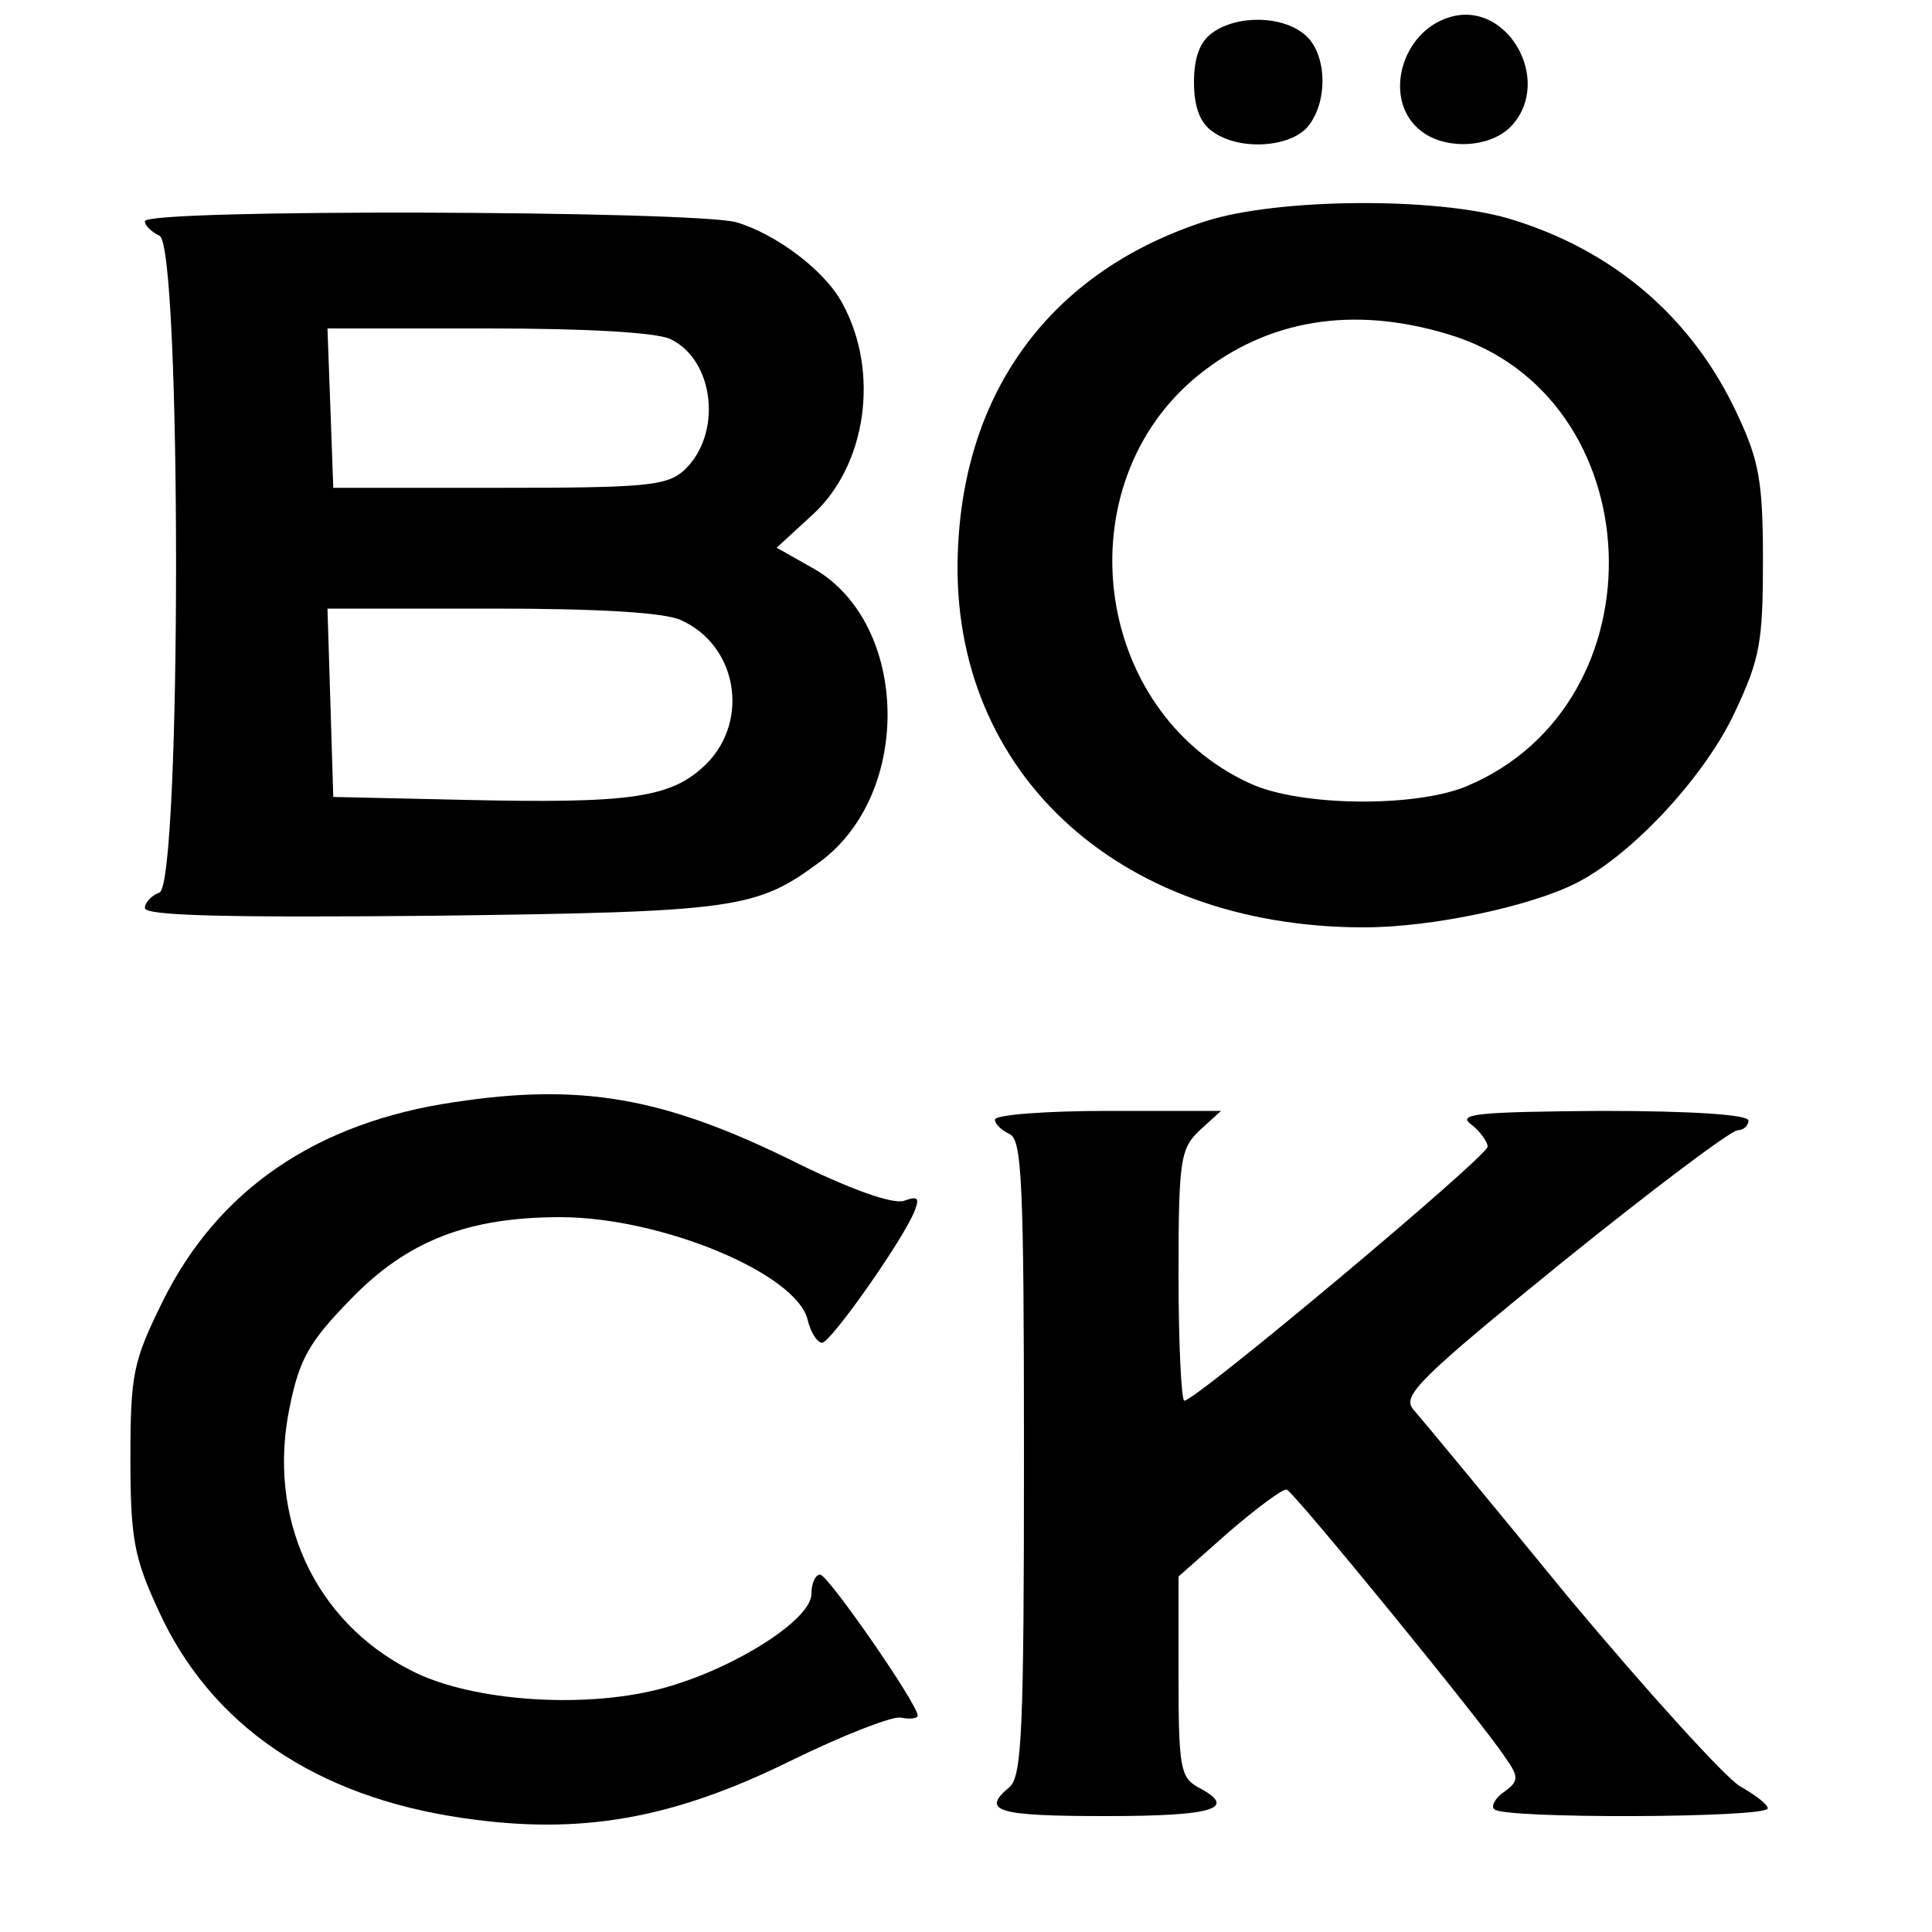 <?xml version="1.0" standalone="no"?>
<!DOCTYPE svg PUBLIC "-//W3C//DTD SVG 20010904//EN"
 "http://www.w3.org/TR/2001/REC-SVG-20010904/DTD/svg10.dtd">
<svg version="1.0" xmlns="http://www.w3.org/2000/svg"
 width="200pt" height="200pt" viewBox="0 0 200 200"
 preserveAspectRatio="xMidYMid meet">
<g transform="translate(0,200) scale(0.1,-0.1)"
fill="#000000" stroke="none">
<path d="M1500 1982 c-49 -15 -68 -83 -32 -115 25 -23 75 -21 97 3 43 47 -5
131 -65 112z"/>
<path d="M1255 1966 c-13 -9 -19 -26 -19 -51 0 -25 6 -42 19 -51 27 -20 79
-17 98 4 22 25 21 75 -1 95 -23 21 -71 22 -97 3z"/>
<path d="M1248 1771 c-155 -50 -247 -169 -256 -333 -14 -232 162 -398 420
-398 71 0 173 22 220 46 59 30 134 112 164 177 26 55 29 73 29 157 0 81 -4
103 -26 150 -47 102 -130 172 -238 204 -76 22 -238 21 -313 -3z m251 -117
c212 -63 225 -382 19 -468 -53 -22 -172 -21 -224 3 -164 75 -193 310 -53 423
71 57 159 72 258 42z"/>
<path d="M150 1771 c0 -5 7 -11 15 -15 23 -8 23 -671 0 -680 -8 -3 -15 -10
-15 -16 0 -8 84 -10 298 -8 315 4 335 7 401 56 96 71 92 246 -6 303 l-39 22
37 34 c56 51 70 148 31 219 -18 34 -69 72 -110 84 -46 12 -612 14 -612 1z
m544 -122 c46 -22 54 -99 14 -136 -18 -16 -40 -18 -192 -18 l-171 0 -3 83 -3
82 165 0 c102 0 175 -4 190 -11z m11 -291 c58 -26 71 -103 27 -148 -36 -36
-77 -42 -252 -38 l-135 3 -3 98 -3 97 170 0 c111 0 179 -4 196 -12z"/>
<path d="M470 859 c-143 -21 -245 -91 -302 -207 -30 -61 -33 -74 -33 -162 0
-83 4 -103 29 -157 54 -119 163 -193 315 -215 122 -18 217 -1 339 59 53 26
104 46 114 45 10 -2 18 -1 18 2 0 12 -93 146 -101 146 -5 0 -9 -9 -9 -20 0
-26 -76 -75 -148 -96 -81 -24 -204 -16 -267 17 -100 51 -149 159 -125 273 10
49 20 67 63 111 59 61 122 85 217 85 104 0 244 -58 256 -106 3 -13 10 -24 15
-24 9 0 85 108 96 137 5 13 3 15 -11 10 -11 -4 -55 11 -119 43 -131 64 -216
79 -347 59z"/>
<path d="M1030 841 c0 -5 7 -11 15 -15 13 -5 15 -51 15 -334 0 -281 -2 -331
-15 -342 -30 -25 -13 -30 100 -30 113 0 137 8 95 30 -18 10 -20 21 -20 115 l0
103 52 46 c29 25 56 45 60 44 8 -3 204 -243 226 -277 15 -21 14 -25 -1 -36 -9
-6 -14 -15 -10 -18 9 -10 283 -9 283 1 0 4 -13 14 -29 23 -16 10 -95 97 -177
195 -81 99 -153 186 -161 195 -12 14 6 32 155 153 93 75 174 136 181 136 6 0
11 5 11 10 0 6 -57 10 -152 10 -129 -1 -150 -3 -135 -14 9 -7 17 -18 17 -23 0
-10 -302 -263 -314 -263 -3 0 -6 58 -6 130 0 120 2 131 22 150 l22 20 -117 0
c-64 0 -117 -4 -117 -9z"/>
</g>
</svg>
